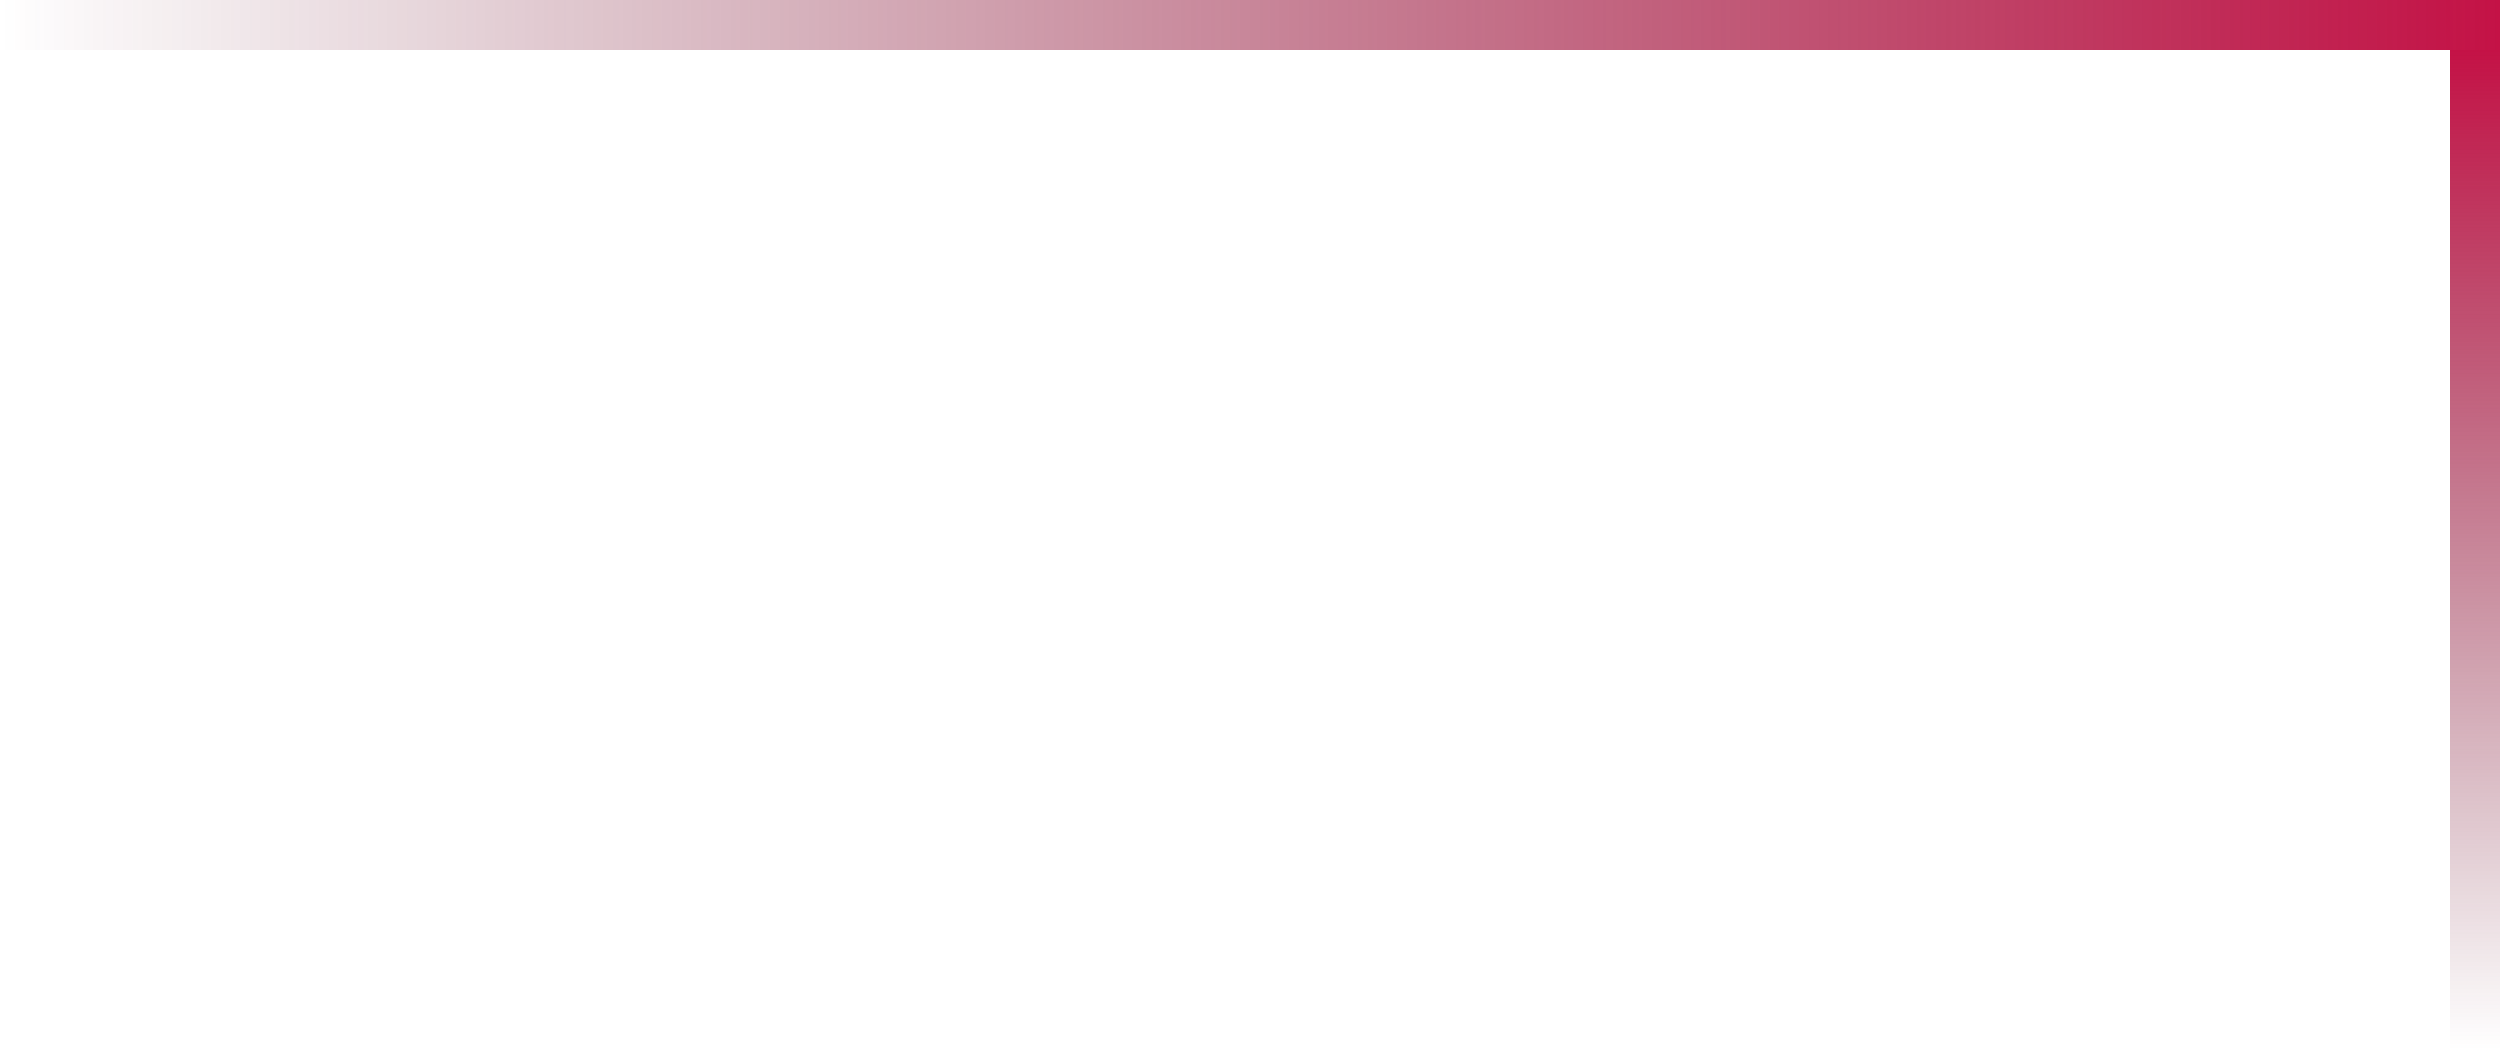 <?xml version="1.0" encoding="UTF-8"?> <svg xmlns="http://www.w3.org/2000/svg" width="50" height="21" viewBox="0 0 50 21" fill="none"><line y1="-0.5" x2="20" y2="-0.5" transform="matrix(0 1 1 0 50 1)" stroke="url(#paint0_linear_3719_258)"></line><line y1="-0.5" x2="50" y2="-0.5" transform="matrix(-1 0 0 1 50 1)" stroke="url(#paint1_linear_3719_258)"></line><defs><linearGradient id="paint0_linear_3719_258" x1="0" y1="0.5" x2="20" y2="0.5" gradientUnits="userSpaceOnUse"><stop stop-color="#C41246"></stop><stop offset="1" stop-color="#5E0922" stop-opacity="0"></stop></linearGradient><linearGradient id="paint1_linear_3719_258" x1="0" y1="0.5" x2="50" y2="0.5" gradientUnits="userSpaceOnUse"><stop stop-color="#C41246"></stop><stop offset="1" stop-color="#5E0922" stop-opacity="0"></stop></linearGradient></defs></svg> 